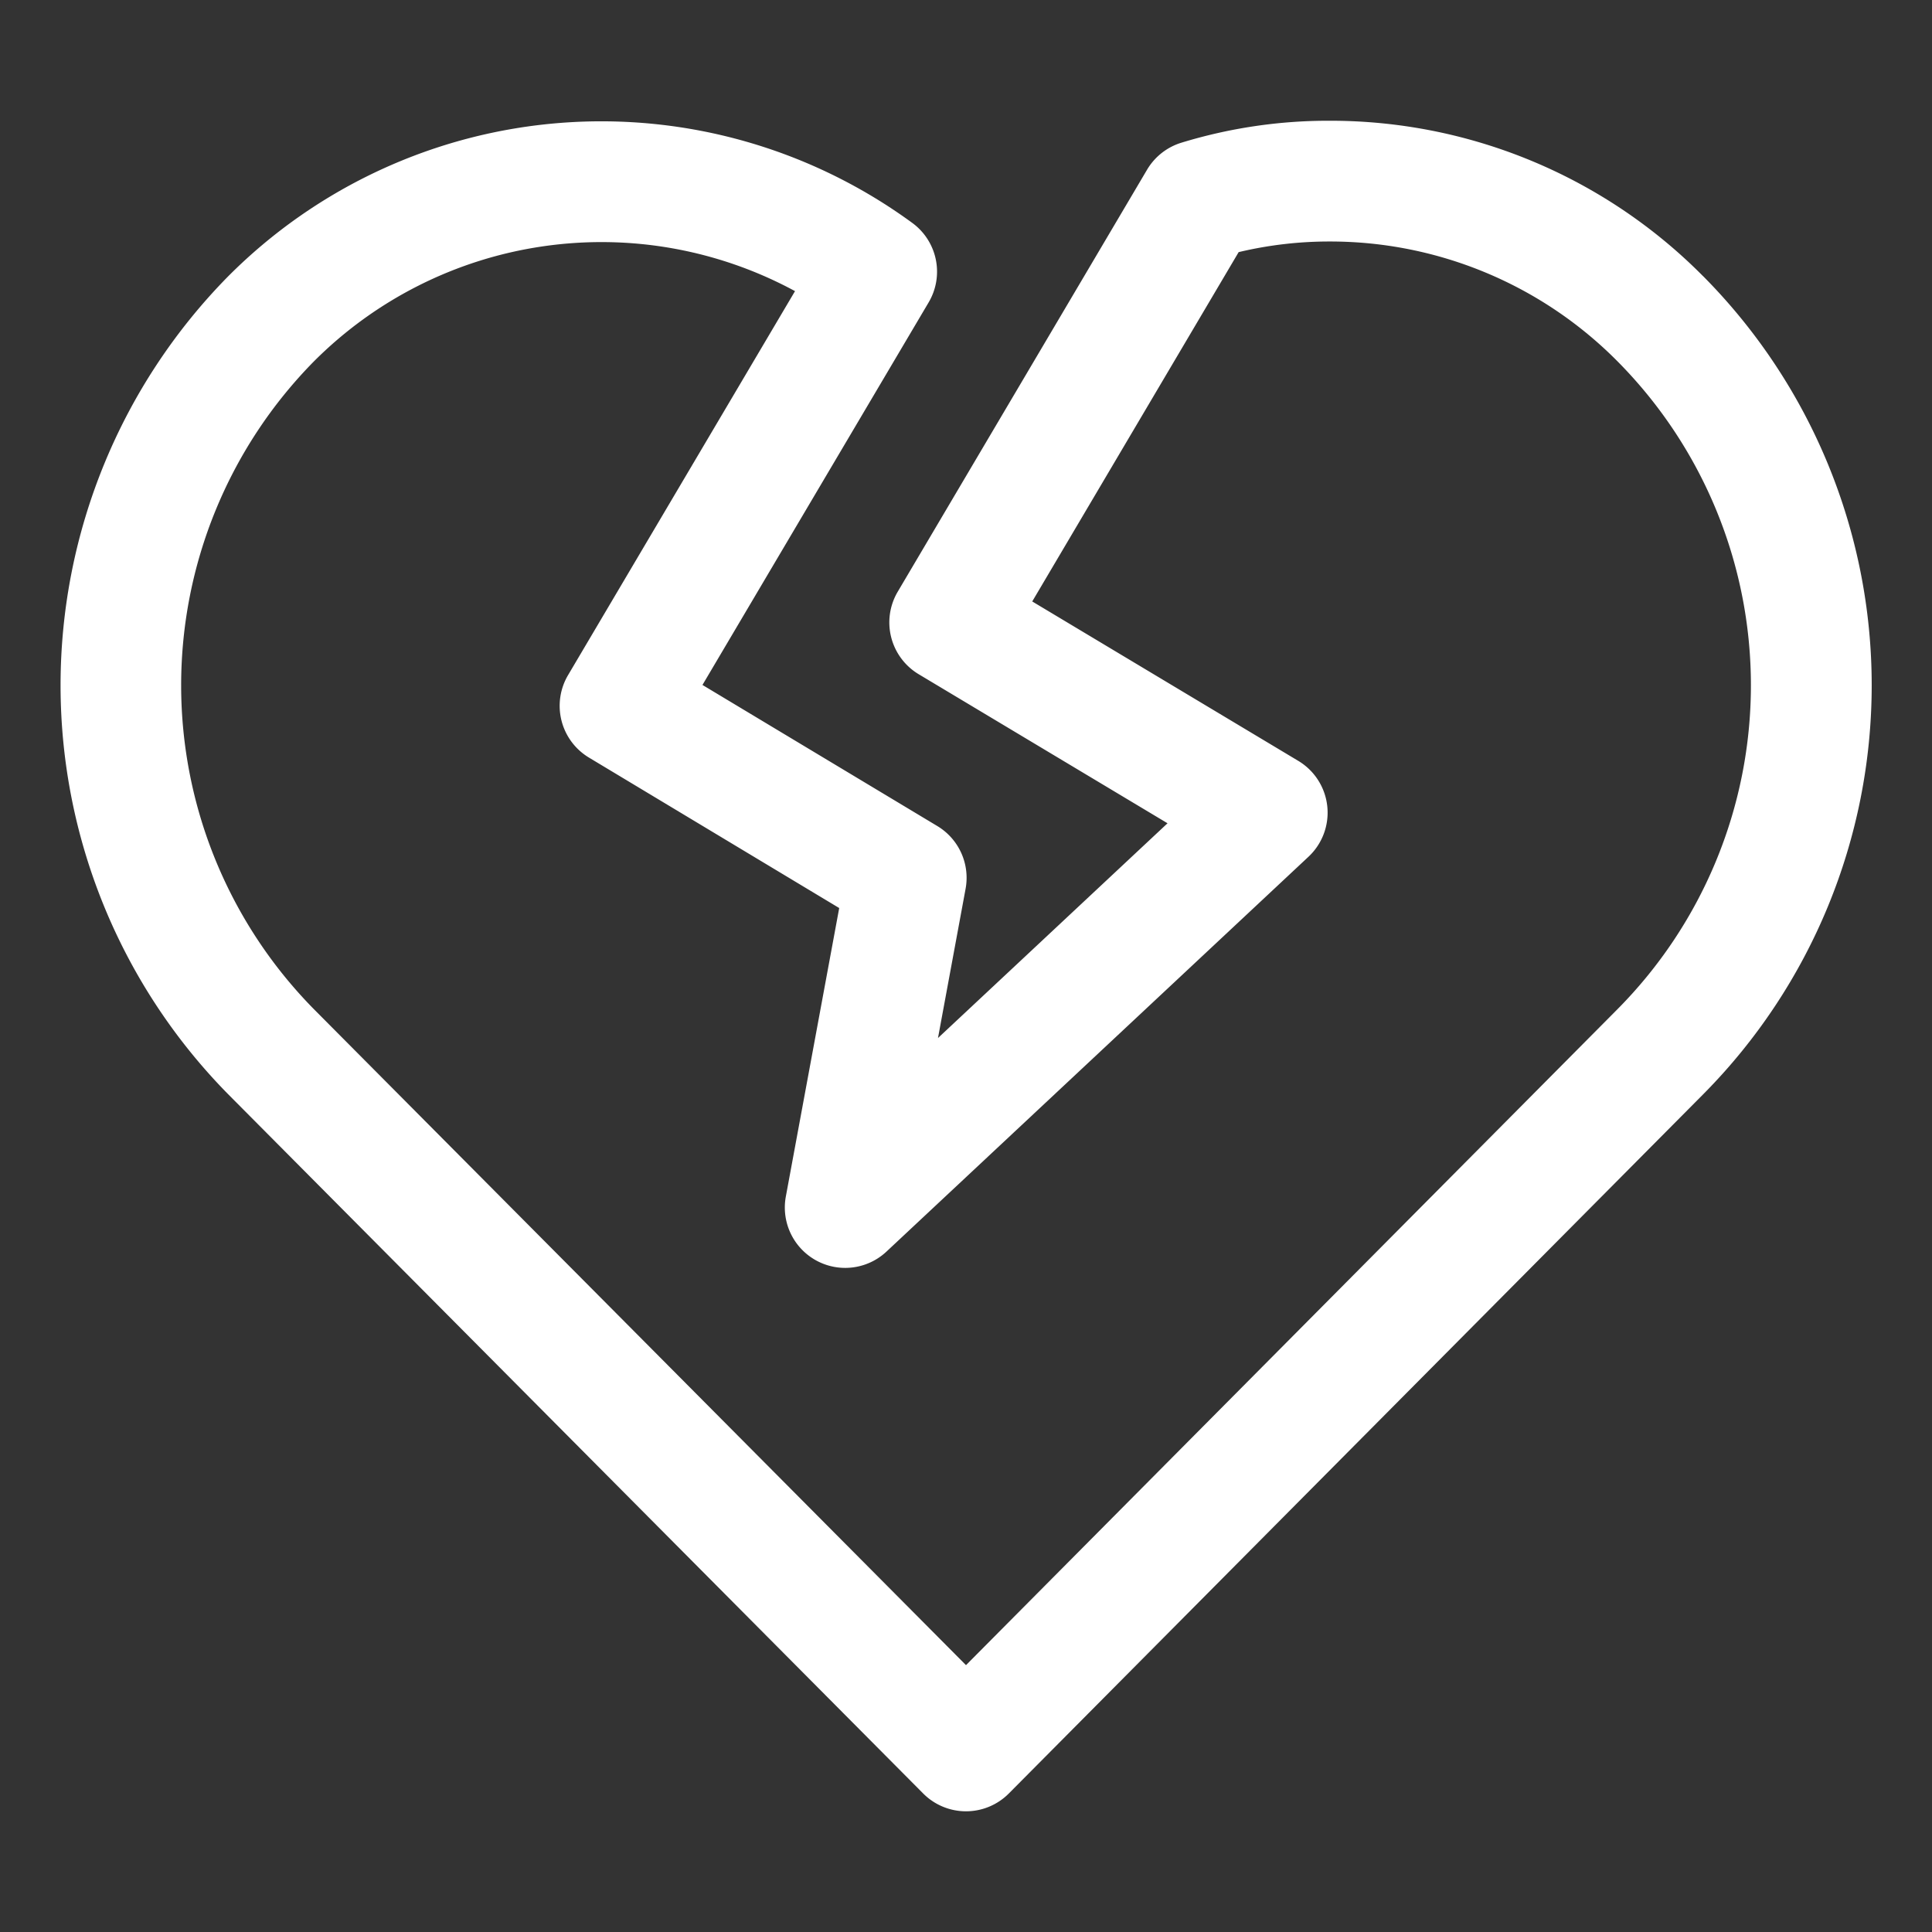 <svg xmlns="http://www.w3.org/2000/svg" xmlns:xlink="http://www.w3.org/1999/xlink" width="512" height="512" x="0" y="0" viewBox="0 0 32 32" style="enable-background:new 0 0 512 512" xml:space="preserve" class=""><rect x="0" y="0" width="32" height="32" fill="#333333" stroke="none"/><g><path d="M28.207 4.573A8.685 8.685 0 0 0 22.03 2a8.309 8.309 0 0 0-2.467.365 1.001 1.001 0 0 0-.564.446l-4.13 6.99a1 1 0 0 0 .347 1.366l4.122 2.469-3.802 3.557.457-2.471a1 1 0 0 0-.468-1.04l-3.89-2.337 3.746-6.336a1 1 0 0 0-.267-1.314 8.723 8.723 0 0 0-11.334.881 9.652 9.652 0 0 0 0 13.549l11.51 11.58a1 1 0 0 0 1.42 0l11.5-11.58a9.618 9.618 0 0 0-.002-13.552Zm-1.416 12.142L16 27.58 5.2 16.716a7.644 7.644 0 0 1-.002-10.729 6.73 6.73 0 0 1 7.97-1.165l-3.759 6.36a1 1 0 0 0 .346 1.366L13.9 15.04l-.884 4.778a1 1 0 0 0 1.667.912l6.99-6.54a1 1 0 0 0-.17-1.588l-4.406-2.64 3.419-5.786A6.471 6.471 0 0 1 22.03 4a6.697 6.697 0 0 1 4.761 1.985 7.618 7.618 0 0 1 0 10.73Z" fill="#ffffff" opacity="1" data-original="#000000" class=""></path></g></svg>